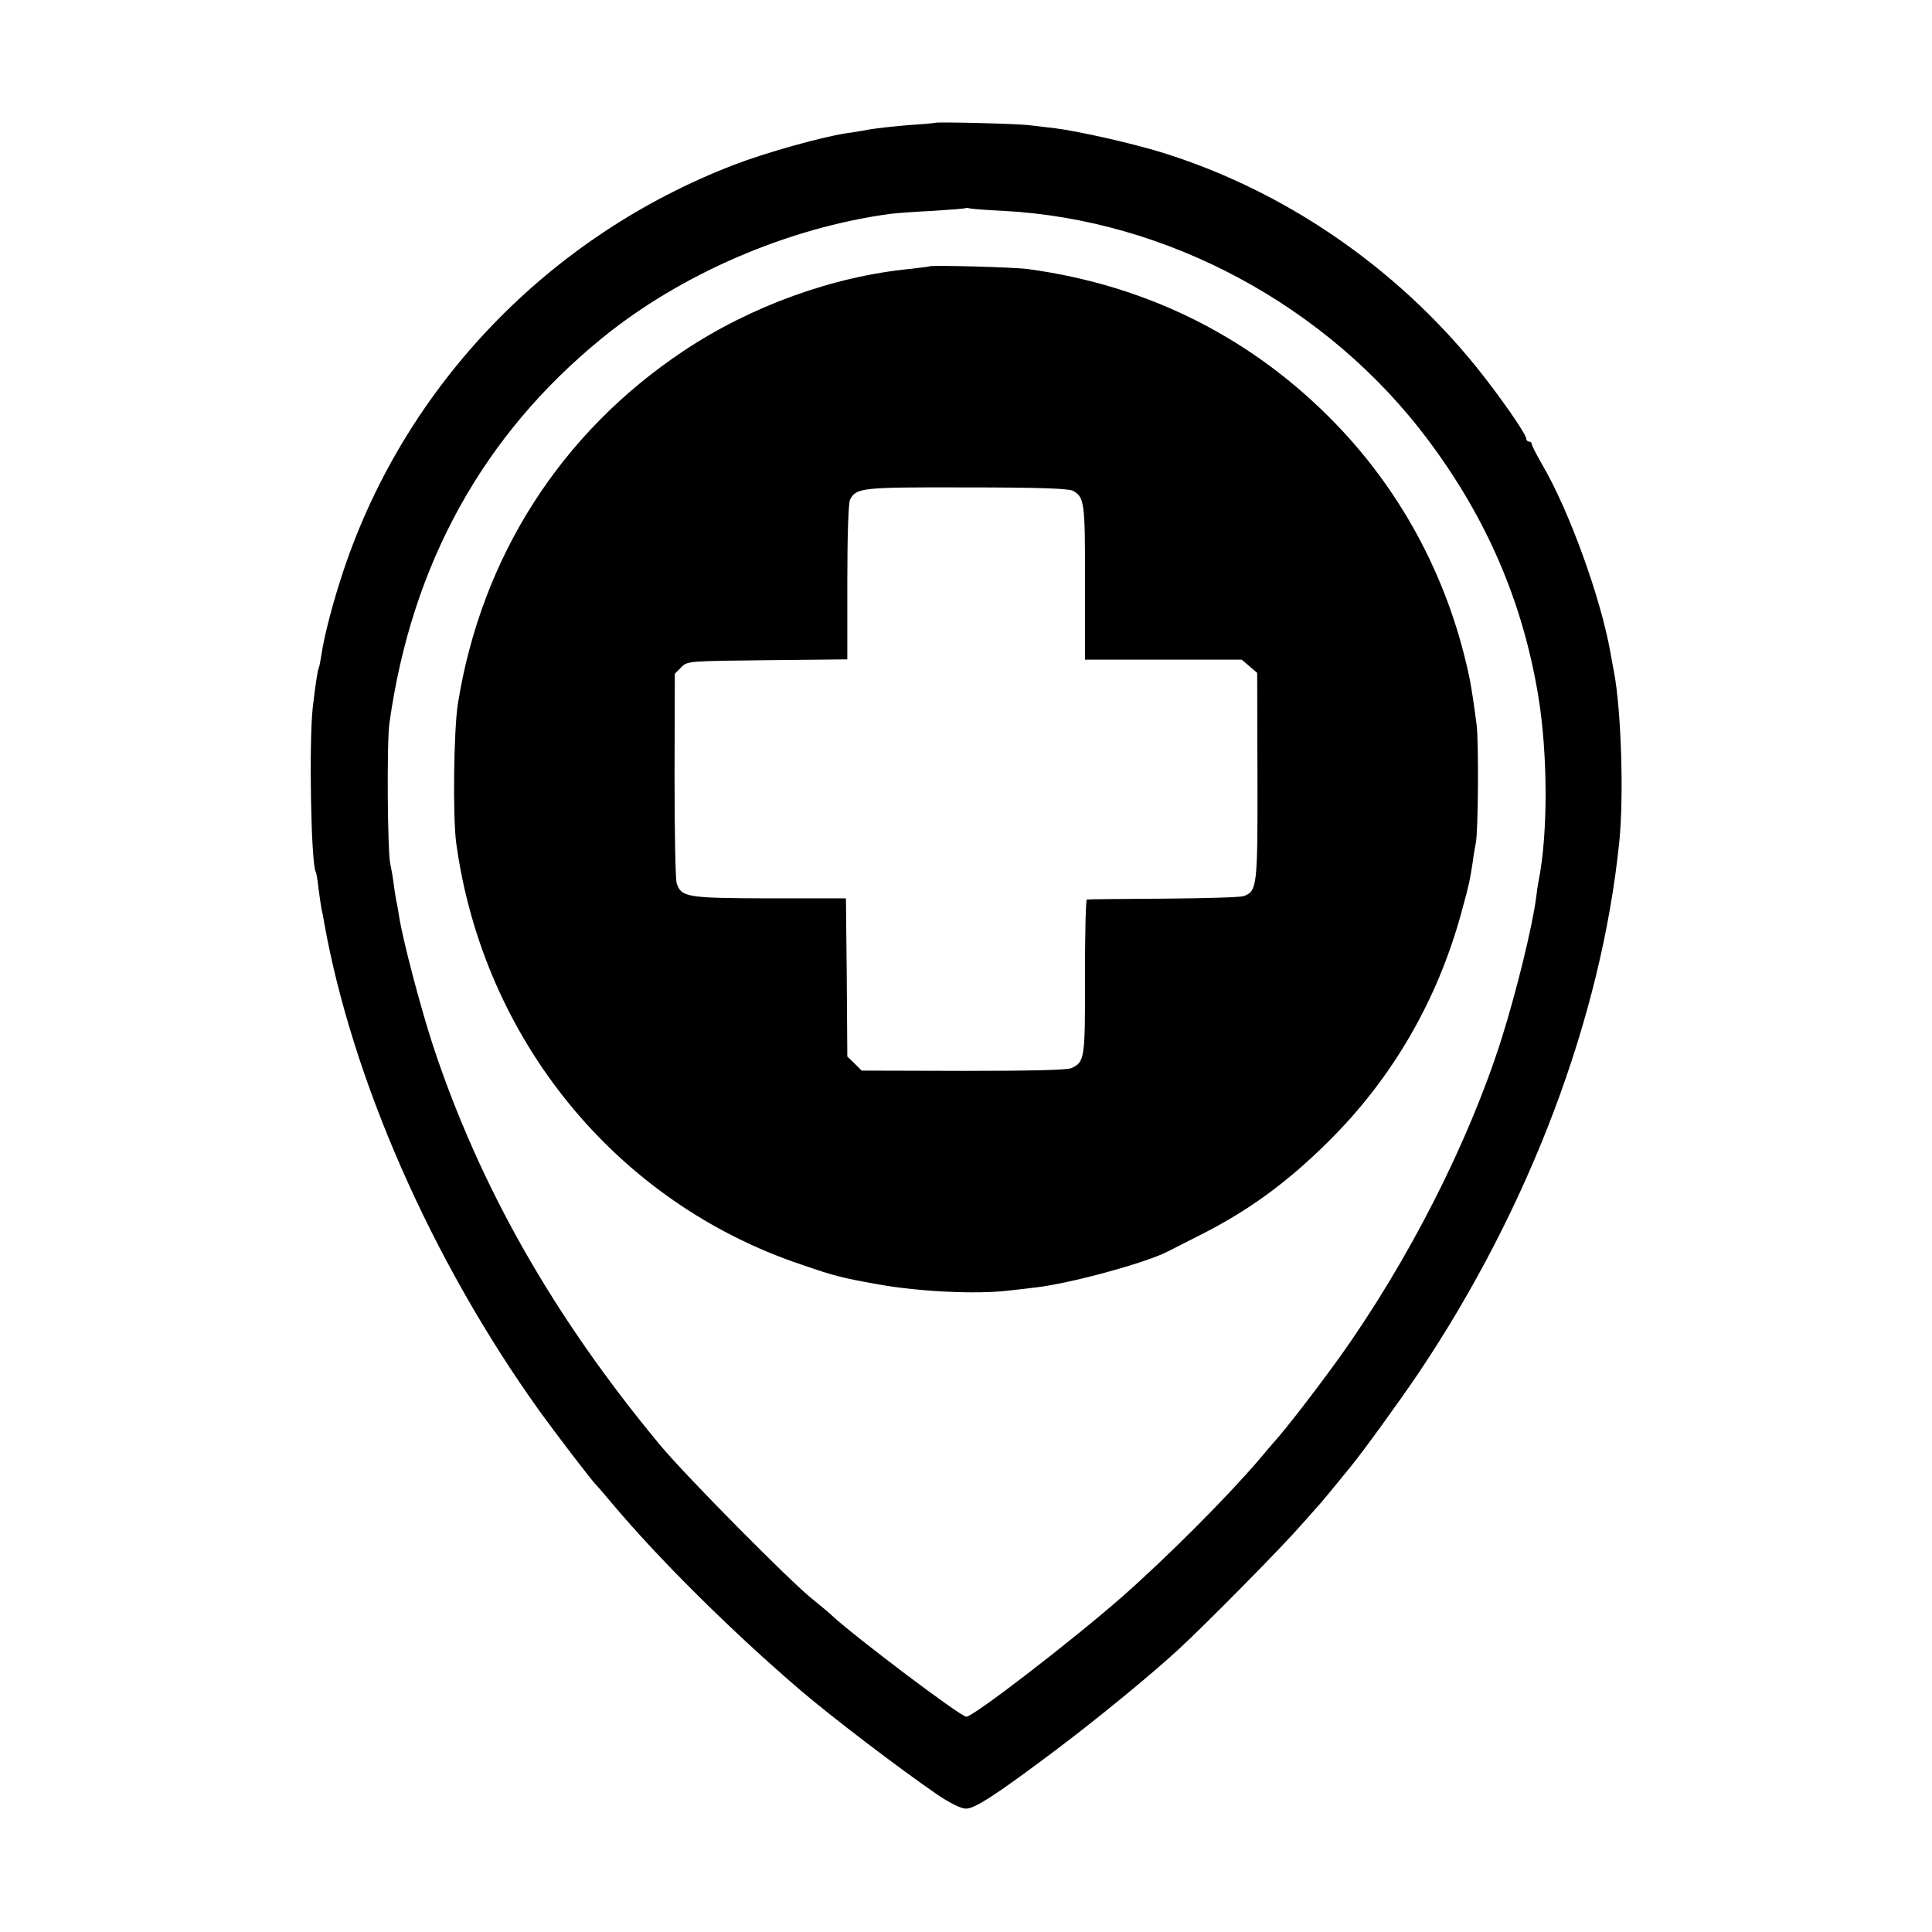 <?xml version="1.0" standalone="no"?>
<!DOCTYPE svg PUBLIC "-//W3C//DTD SVG 20010904//EN"
 "http://www.w3.org/TR/2001/REC-SVG-20010904/DTD/svg10.dtd">
<svg version="1.0" xmlns="http://www.w3.org/2000/svg"
 width="700pt" height="700pt" viewBox="0 0 700 700"
 preserveAspectRatio="xMidYMid meet">
<g transform="translate(0,700) scale(0.1,-0.1)"
fill="#000000" stroke="none">
<path d="M3388 6555 c-2 -1 -43 -5 -93 -8 -49 -4 -115 -11 -145 -16 -30 -6
-68 -12 -85 -14 -90 -14 -291 -70 -405 -114 -669 -257 -1189 -797 -1414 -1466
-38 -113 -71 -238 -81 -307 -4 -24 -8 -47 -10 -50 -4 -7 -12 -59 -22 -145 -14
-131 -6 -564 11 -594 2 -3 7 -30 10 -60 4 -30 9 -64 11 -75 3 -12 7 -32 9 -46
102 -572 390 -1226 779 -1770 57 -79 194 -259 207 -270 3 -3 28 -32 55 -64
170 -203 434 -465 685 -680 111 -95 356 -282 493 -376 50 -34 89 -53 107 -53
32 0 108 49 325 212 144 108 348 275 445 365 100 92 364 360 435 440 39 44 75
84 80 90 8 9 61 73 108 131 51 63 177 237 248 342 402 600 661 1287 726 1923
17 165 7 483 -20 620 -3 14 -8 43 -12 65 -35 199 -150 516 -248 683 -20 35
-37 67 -37 73 0 5 -4 9 -10 9 -5 0 -10 5 -10 10 0 17 -94 152 -179 258 -296
367 -703 645 -1146 781 -108 33 -300 76 -380 86 -27 3 -69 8 -93 11 -42 6
-339 13 -344 9z m247 -319 c595 -31 1177 -345 1540 -831 213 -285 343 -588
399 -930 34 -209 35 -494 1 -665 -3 -14 -7 -41 -9 -60 -14 -108 -72 -344 -126
-515 -119 -375 -338 -805 -586 -1152 -85 -118 -196 -262 -239 -309 -5 -6 -29
-33 -51 -60 -115 -135 -331 -352 -499 -500 -179 -157 -538 -434 -564 -434 -20
0 -403 289 -486 366 -11 11 -43 37 -70 59 -79 62 -463 450 -554 560 -385 464
-652 933 -822 1446 -45 138 -109 380 -123 469 -3 19 -7 44 -10 55 -2 11 -7 40
-10 65 -3 25 -9 56 -12 70 -10 43 -13 442 -3 510 80 574 338 1042 768 1393
286 234 676 402 1046 452 22 3 92 8 155 11 63 4 117 8 118 10 2 1 9 1 15 -1 7
-2 62 -6 122 -9z"/>
<path d="M3368 6035 c-2 -1 -32 -5 -68 -9 -281 -27 -580 -135 -824 -298 -444
-296 -732 -746 -817 -1278 -15 -94 -19 -409 -6 -505 98 -712 580 -1302 1251
-1527 125 -43 147 -48 281 -72 145 -26 353 -36 470 -22 17 2 59 7 95 11 125
14 397 88 480 130 14 7 63 32 110 56 179 89 322 193 472 342 232 229 396 512
483 831 29 106 30 113 41 183 3 26 9 57 11 68 9 38 11 371 3 430 -9 71 -19
133 -24 160 -72 354 -240 674 -485 928 -300 311 -680 503 -1116 562 -47 7
-351 15 -357 10z m519 -813 c42 -23 45 -41 44 -333 l0 -279 284 0 284 0 28
-24 28 -24 1 -374 c1 -401 -1 -418 -51 -435 -11 -4 -141 -8 -290 -9 -148 -1
-273 -2 -277 -3 -4 0 -7 -126 -7 -280 1 -297 -1 -309 -49 -331 -16 -7 -146
-10 -392 -10 l-368 1 -26 26 -26 25 -2 287 -3 286 -277 0 c-299 1 -319 4 -336
54 -5 14 -8 191 -8 393 l1 367 23 23 c22 23 26 23 312 26 l290 3 0 280 c0 172
4 288 10 299 23 43 41 45 422 44 263 0 369 -4 385 -12z"/>
</g>
</svg>
